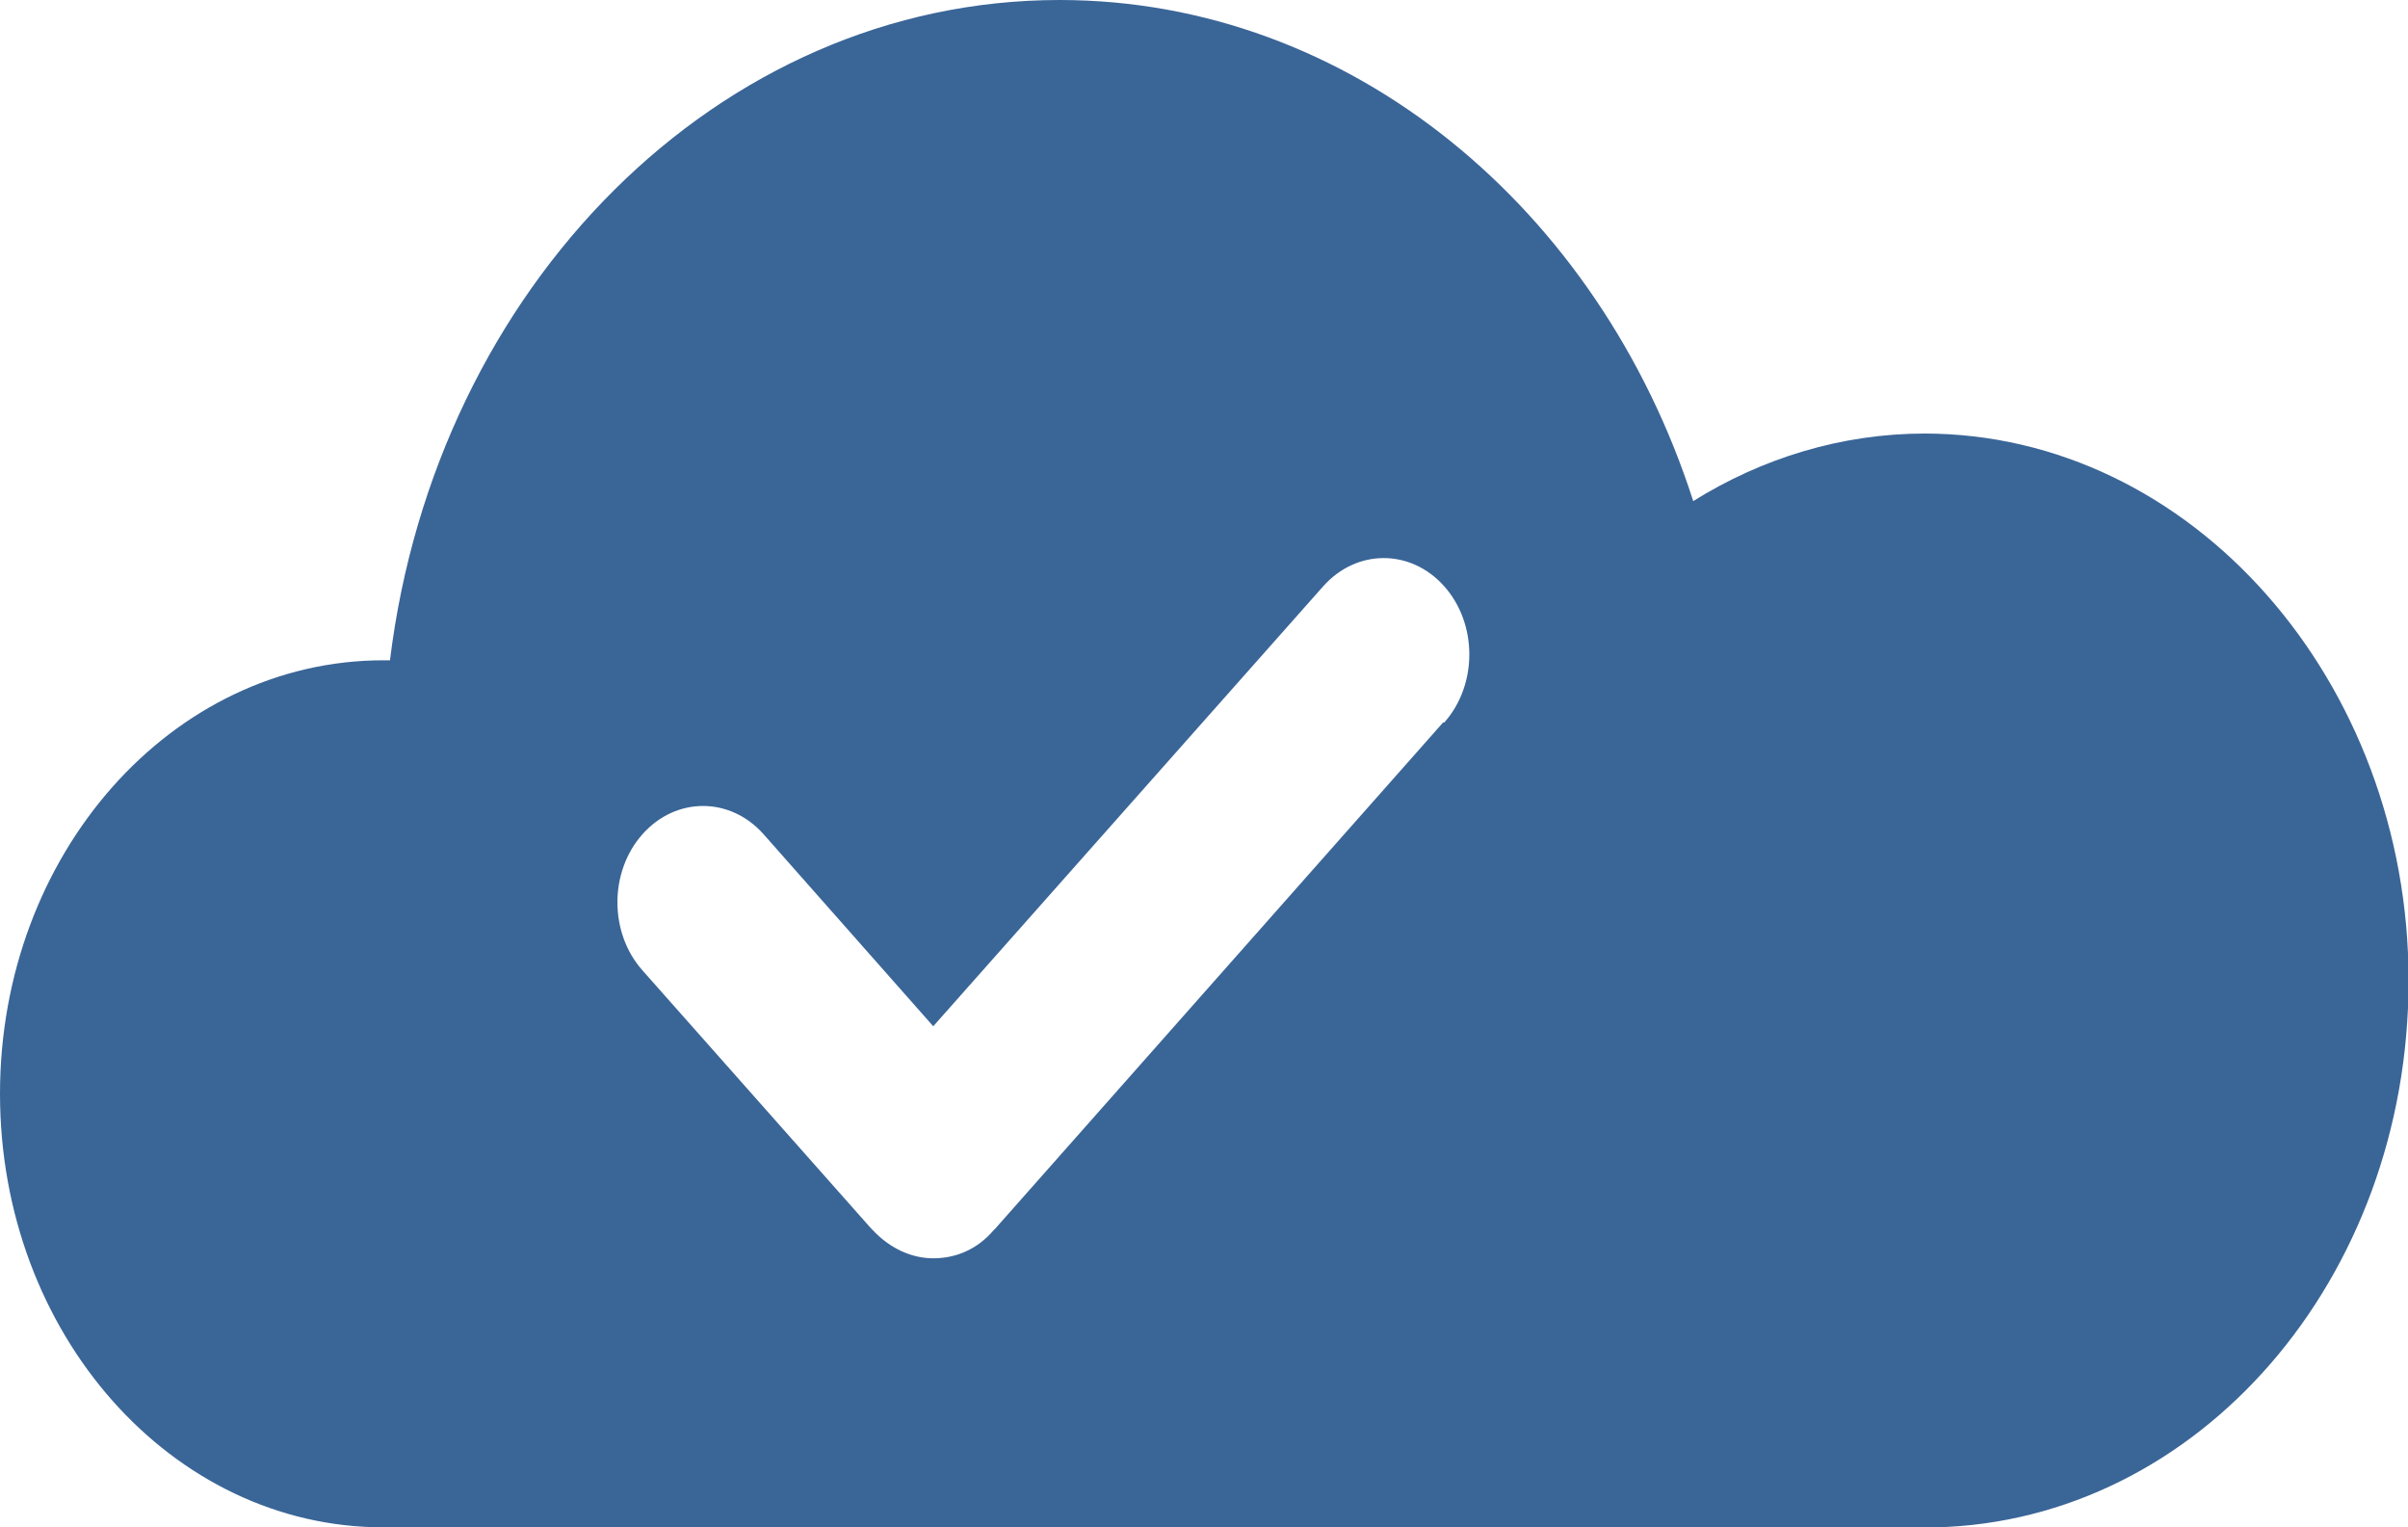 <?xml version="1.0" encoding="UTF-8"?>
<svg id="Layer_2" xmlns="http://www.w3.org/2000/svg" viewBox="0 0 41 26">
  <defs>
    <style>
      .cls-1 {
        fill: #3a6597;
      }
    </style>
  </defs>
  <g id="Layer_1-2" data-name="Layer_1">
    <path class="cls-1" d="M24.57,12.3l-7.62,8.61-.03.03c-.29.34-.66.48-1.03.48s-.74-.17-1.03-.48l-.03-.03-3.89-4.39c-.57-.64-.57-1.68,0-2.32.57-.64,1.49-.64,2.06,0l2.89,3.27,6.64-7.49c.57-.64,1.49-.64,2.06,0,.57.64.57,1.68,0,2.32M32.78,7.38c-1.43,0-2.78.42-3.95,1.15C27.23,3.55,22.99,0,18.04,0,12.23,0,7.42,4.89,6.64,11.24h-.11c-3.61,0-6.53,3.3-6.53,7.38s2.92,7.38,6.53,7.38h26.43c4.47-.11,8.05-4.22,8.05-9.31s-3.69-9.31-8.25-9.31"/>
  </g>
</svg>